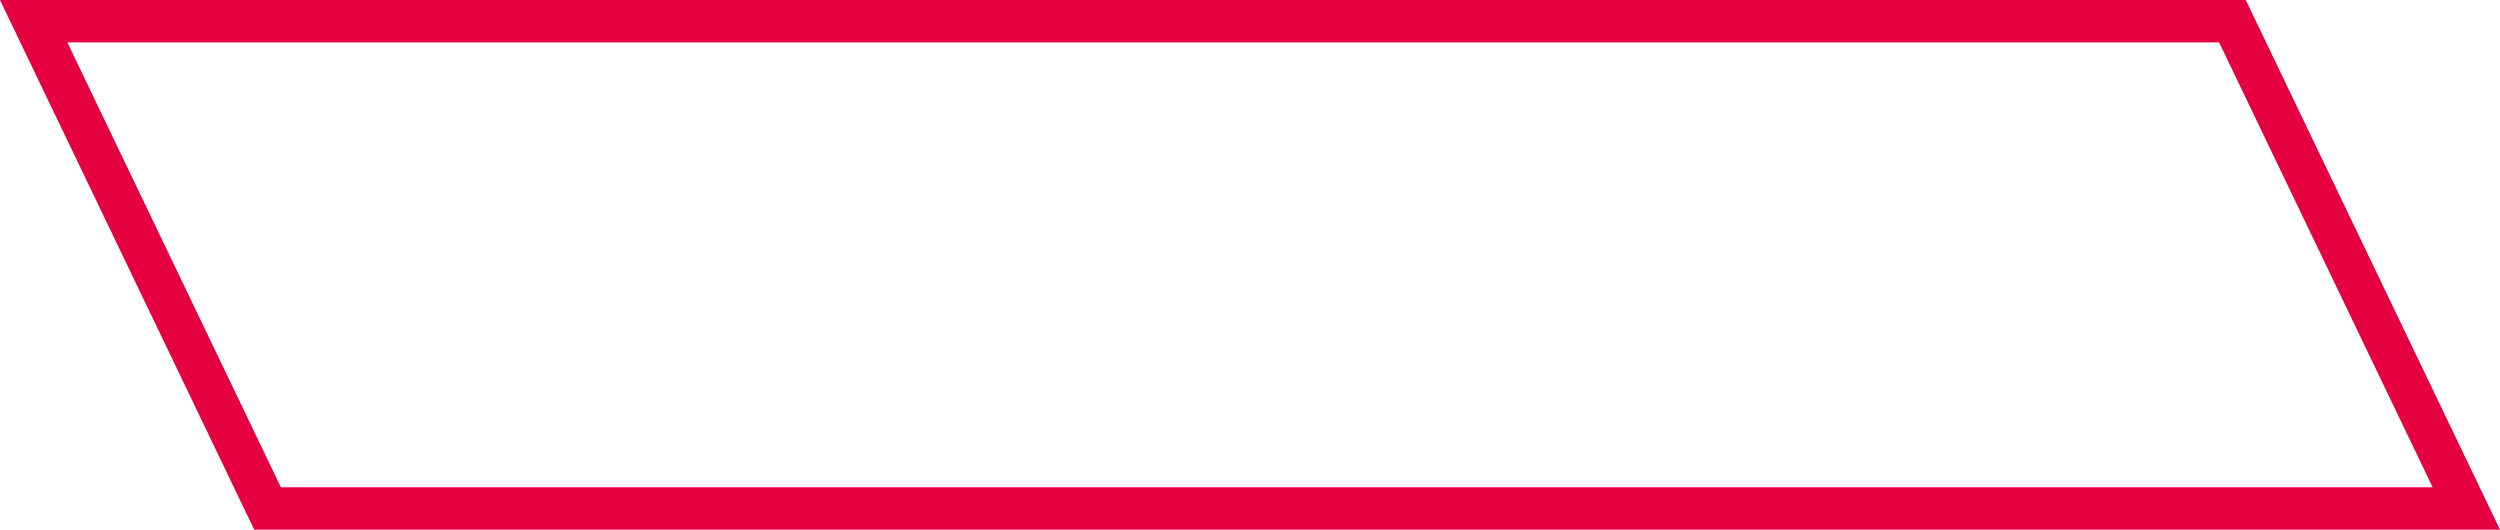 <?xml version="1.0" encoding="UTF-8"?> <svg xmlns="http://www.w3.org/2000/svg" width="118" height="25" viewBox="0 0 118 25" fill="none"> <path d="M1.589 1H105.371L116.411 24H12.629L1.589 1Z" stroke="#E50040" stroke-width="2"></path> </svg> 